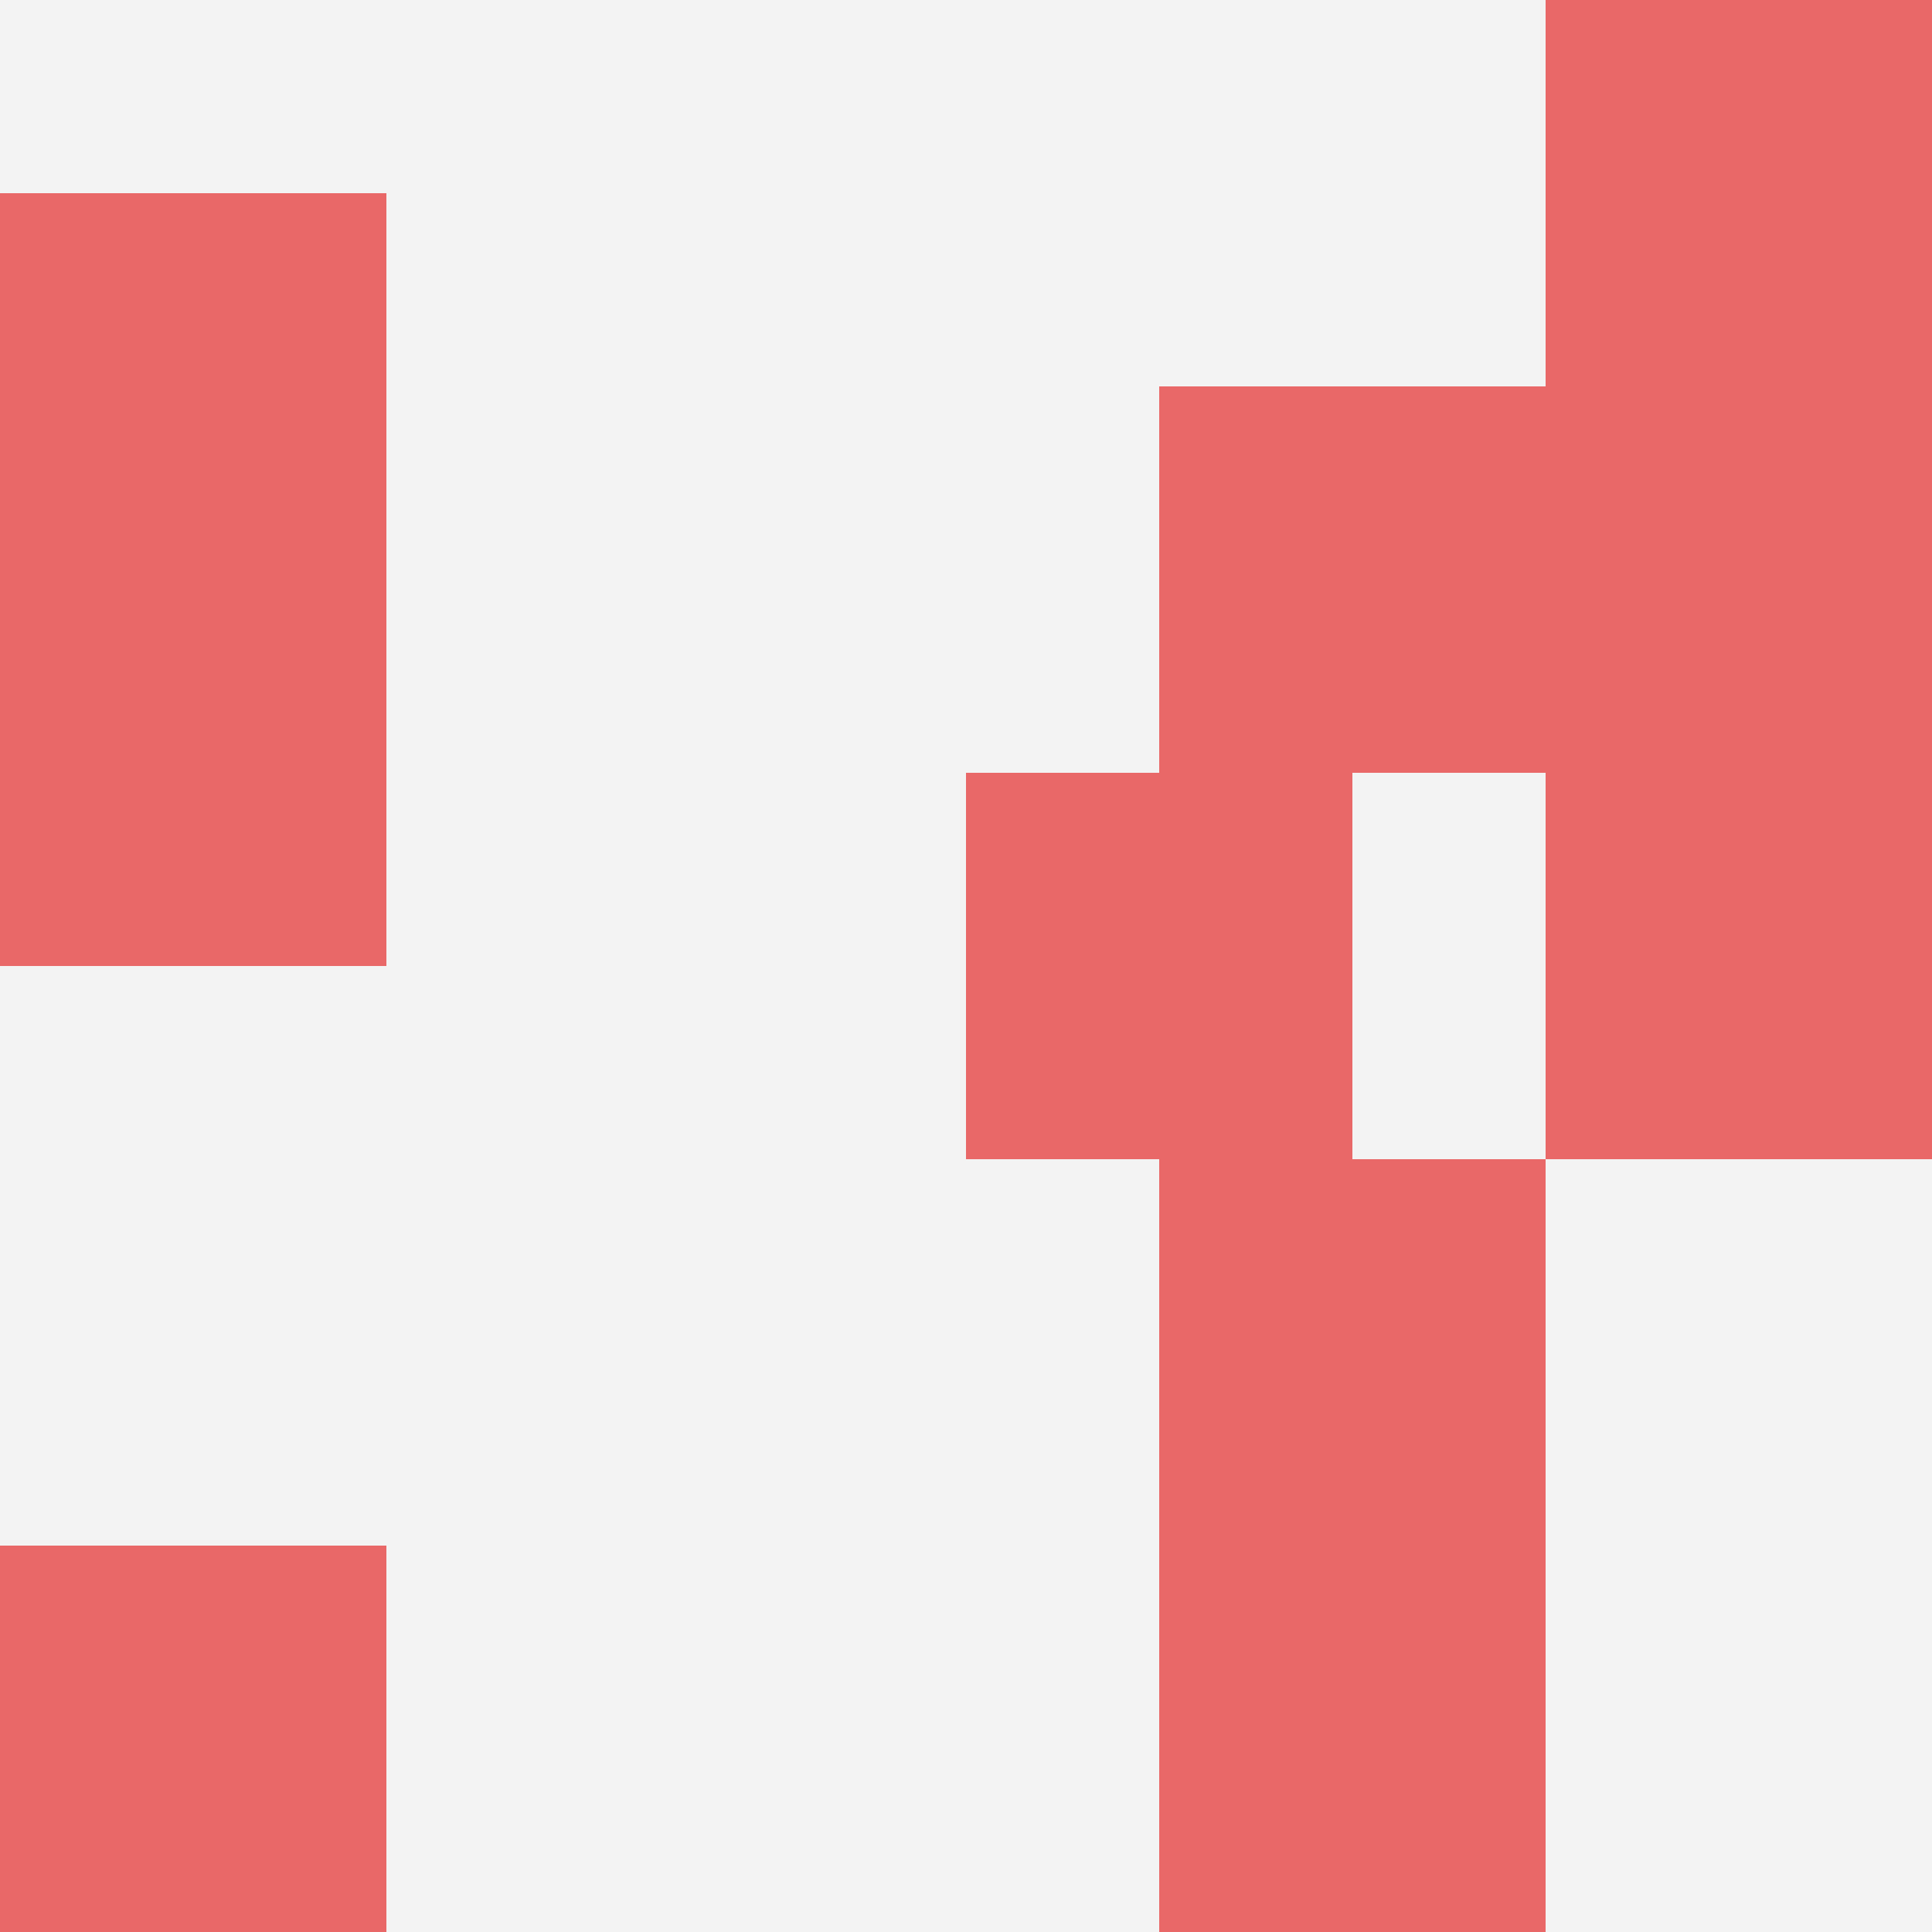 <svg id="ten-svg" xmlns="http://www.w3.org/2000/svg" preserveAspectRatio="xMinYMin meet" viewBox="0 0 10 10"> <rect x="0" y="0" width="10" height="10" fill="#F3F3F3"/><rect class="t" x="8" y="4"/><rect class="t" x="6" y="6"/><rect class="t" x="5" y="4"/><rect class="t" x="0" y="3"/><rect class="t" x="8" y="2"/><rect class="t" x="6" y="2"/><rect class="t" x="6" y="8"/><rect class="t" x="0" y="1"/><rect class="t" x="8" y="0"/><rect class="t" x="0" y="8"/><style>.t{width:2px;height:2px;fill:#E96868} #ten-svg{shape-rendering:crispedges;}</style></svg>